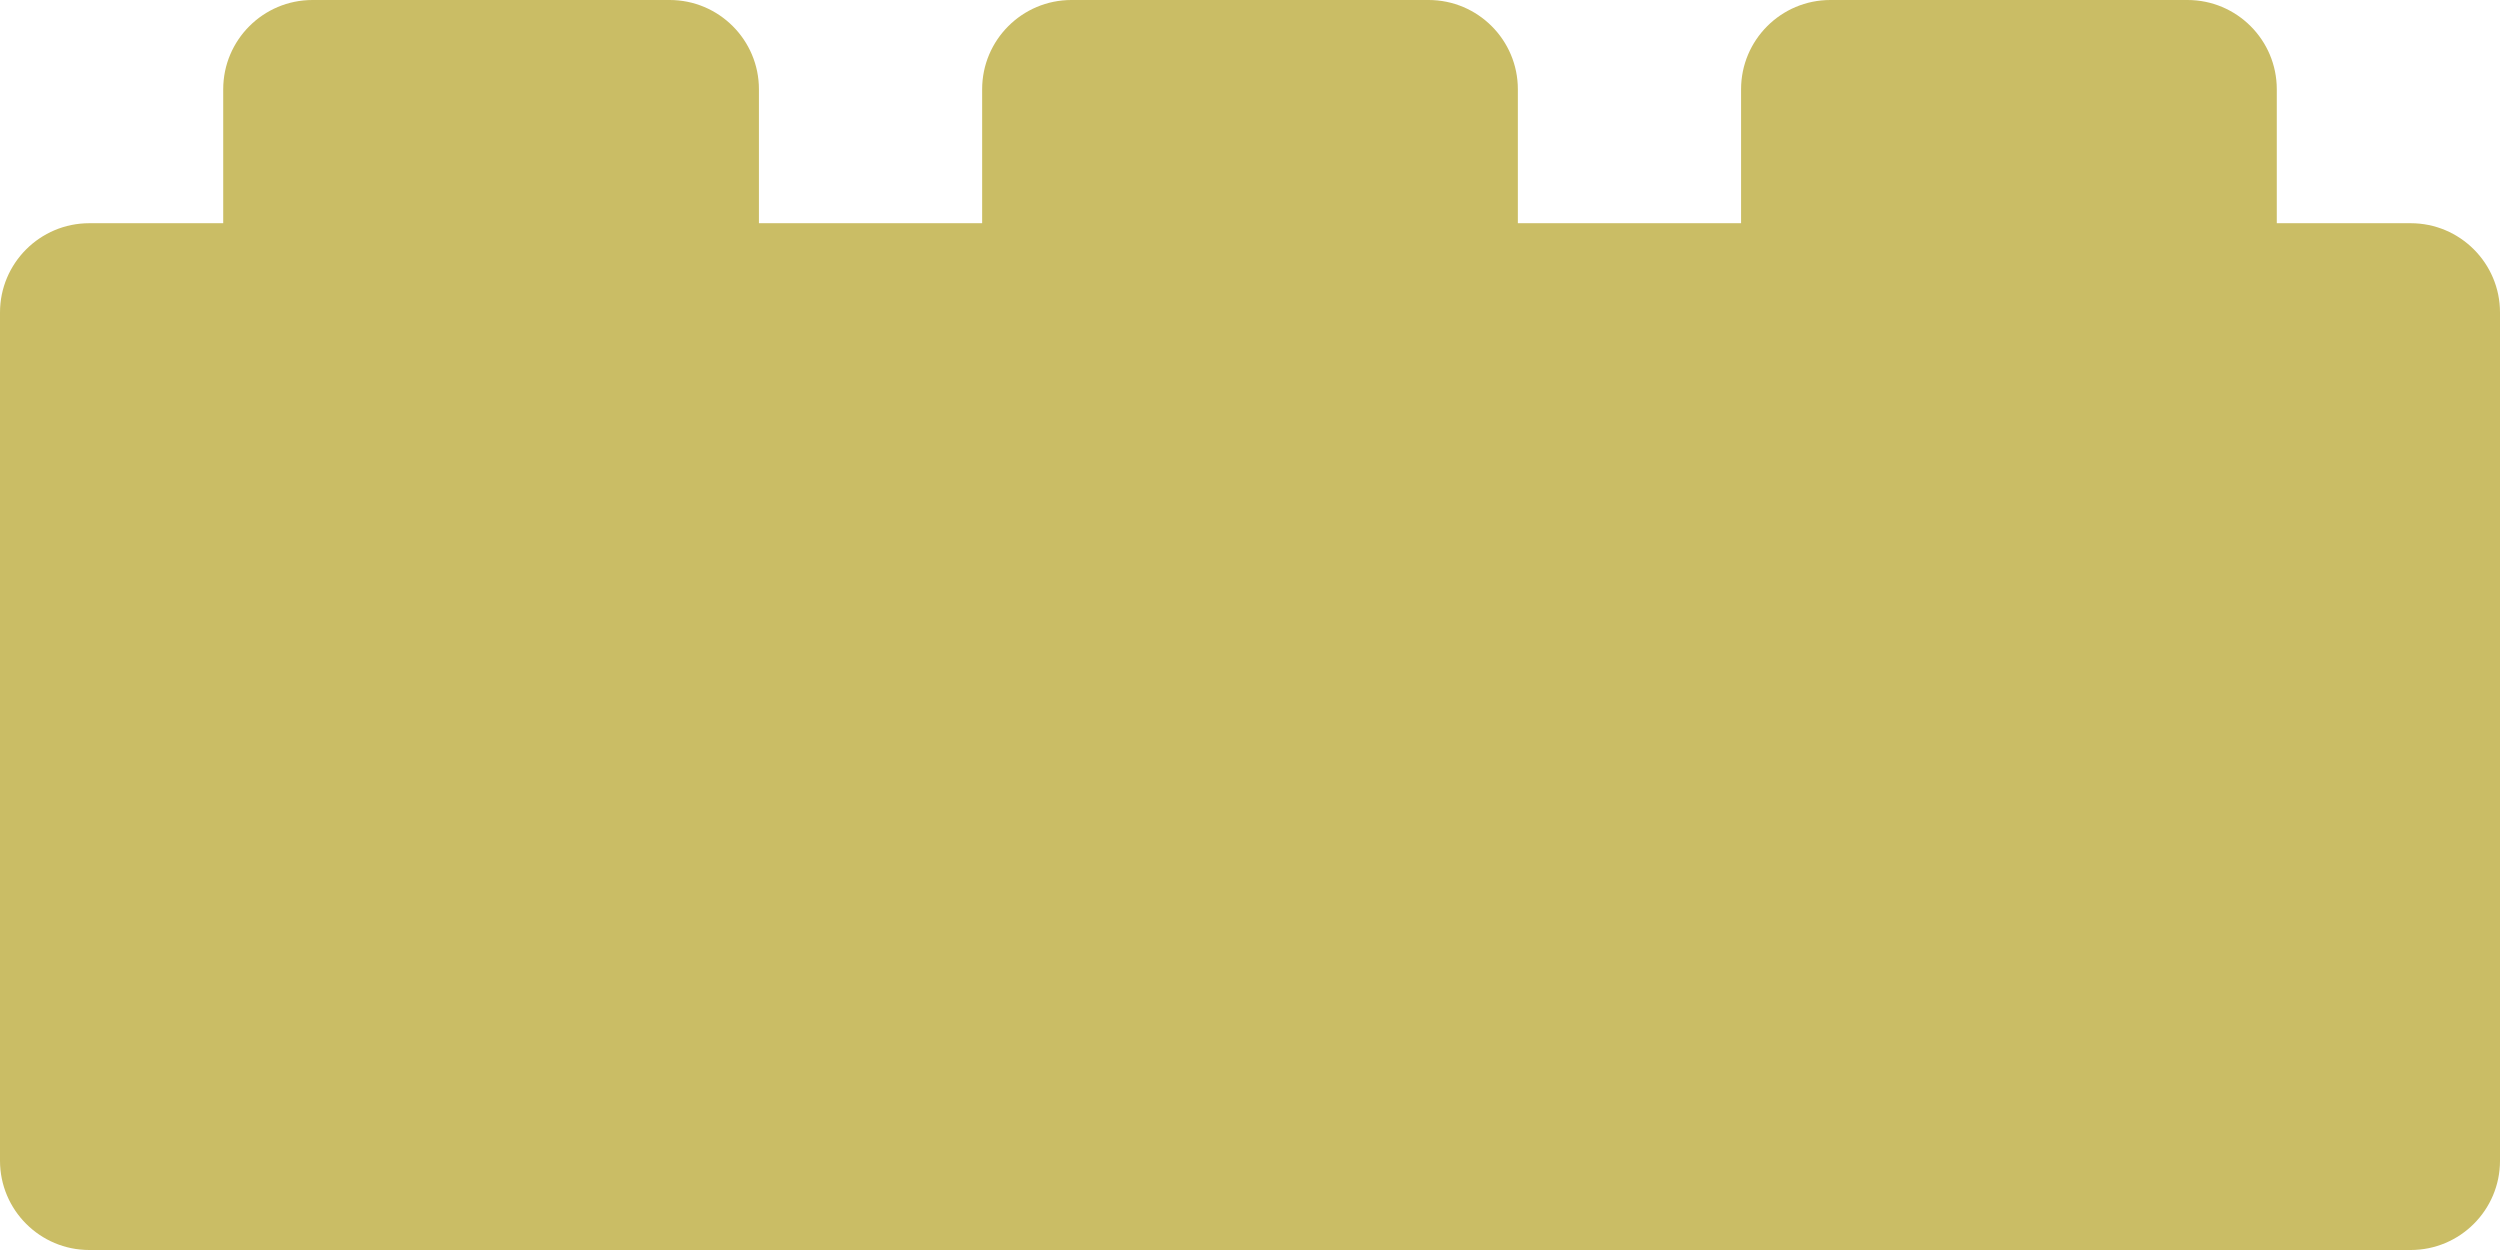 <?xml version="1.0" encoding="UTF-8"?> <svg xmlns="http://www.w3.org/2000/svg" width="28" height="14" viewBox="0 0 28 14" fill="none"> <path d="M0 3.5C0 2.948 0.448 2.5 1 2.5H2.5V1C2.5 0.448 2.948 0 3.5 0H7.5C8.052 0 8.5 0.448 8.5 1V2.5H11V1C11 0.448 11.448 0 12 0H16C16.552 0 17 0.448 17 1V2.5H19.5V1C19.5 0.448 19.948 0 20.5 0H24.5C25.052 0 25.5 0.448 25.5 1V2.5H27C27.552 2.5 28 2.948 28 3.5V13C28 13.552 27.552 14 27 14H1C0.448 14 0 13.552 0 13V3.5Z" fill="#CABD65"></path> </svg> 